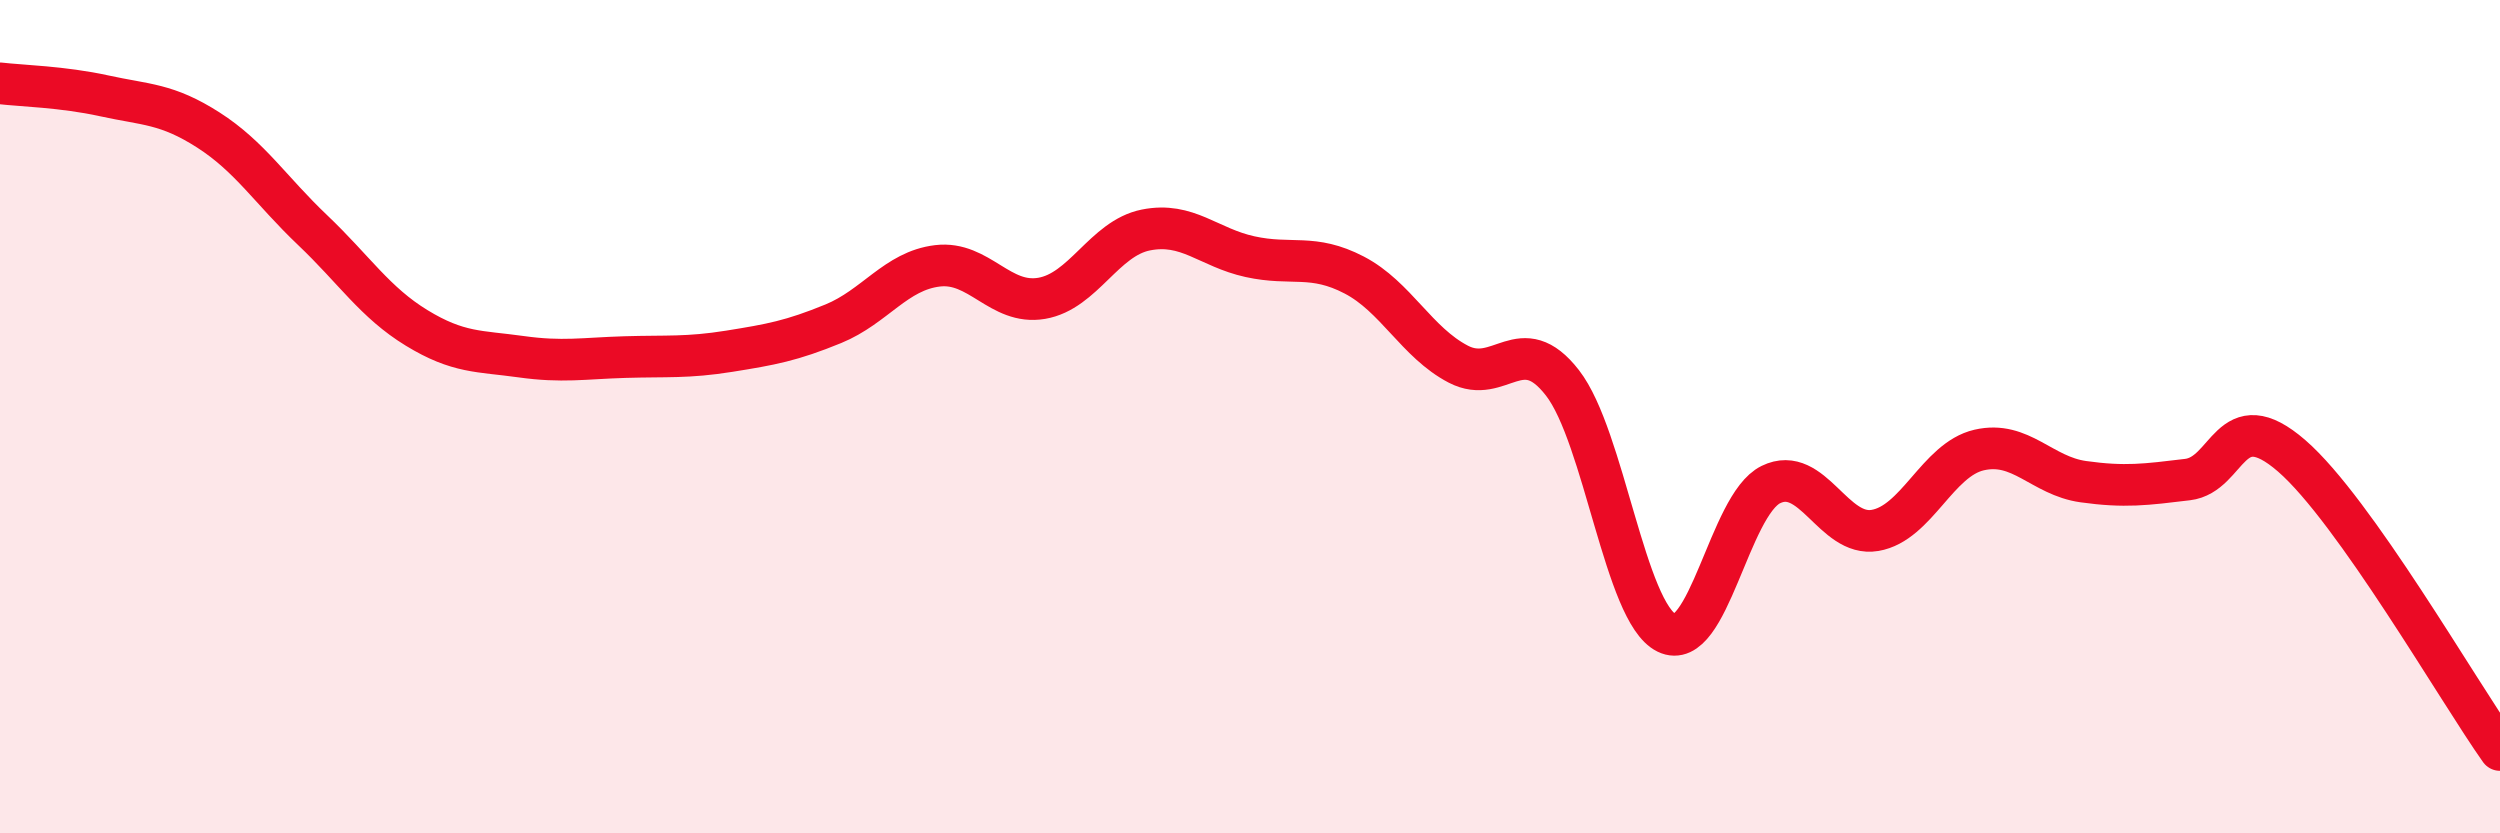 
    <svg width="60" height="20" viewBox="0 0 60 20" xmlns="http://www.w3.org/2000/svg">
      <path
        d="M 0,2 C 0.5,2.06 1.5,2.08 2.5,2.3 C 3.5,2.52 4,2.48 5,3.12 C 6,3.76 6.5,4.57 7.5,5.52 C 8.5,6.47 9,7.26 10,7.87 C 11,8.48 11.5,8.42 12.5,8.56 C 13.5,8.7 14,8.6 15,8.57 C 16,8.54 16.5,8.59 17.5,8.43 C 18.5,8.27 19,8.18 20,7.77 C 21,7.36 21.5,6.5 22.5,6.38 C 23.5,6.26 24,7.33 25,7.16 C 26,6.99 26.5,5.72 27.5,5.52 C 28.5,5.32 29,5.94 30,6.16 C 31,6.38 31.5,6.08 32.5,6.6 C 33.5,7.12 34,8.22 35,8.74 C 36,9.26 36.5,7.9 37.5,9.19 C 38.5,10.48 39,14.7 40,15.19 C 41,15.68 41.5,12.12 42.5,11.63 C 43.5,11.14 44,12.9 45,12.73 C 46,12.56 46.5,11.03 47.5,10.8 C 48.5,10.57 49,11.42 50,11.56 C 51,11.7 51.5,11.63 52.5,11.51 C 53.5,11.39 53.5,9.64 55,10.94 C 56.5,12.24 59,16.59 60,18L60 20L0 20Z"
        fill="#EB0A25"
        opacity="0.1"
        stroke-linecap="round"
        stroke-linejoin="round"
      />
      <path
        d="M 0,2 C 0.5,2.06 1.5,2.08 2.5,2.3 C 3.5,2.52 4,2.48 5,3.12 C 6,3.76 6.5,4.57 7.5,5.52 C 8.5,6.47 9,7.26 10,7.87 C 11,8.48 11.5,8.42 12.5,8.56 C 13.5,8.7 14,8.6 15,8.57 C 16,8.54 16.5,8.59 17.5,8.43 C 18.5,8.27 19,8.18 20,7.77 C 21,7.36 21.5,6.5 22.5,6.38 C 23.5,6.26 24,7.33 25,7.16 C 26,6.99 26.5,5.72 27.5,5.52 C 28.5,5.32 29,5.94 30,6.16 C 31,6.38 31.5,6.08 32.5,6.6 C 33.5,7.12 34,8.22 35,8.74 C 36,9.26 36.5,7.9 37.5,9.19 C 38.5,10.48 39,14.7 40,15.19 C 41,15.68 41.5,12.12 42.5,11.63 C 43.5,11.14 44,12.9 45,12.73 C 46,12.56 46.5,11.03 47.5,10.8 C 48.5,10.57 49,11.42 50,11.56 C 51,11.7 51.5,11.63 52.5,11.51 C 53.5,11.39 53.5,9.64 55,10.94 C 56.5,12.24 59,16.59 60,18"
        stroke="#EB0A25"
        stroke-width="1"
        fill="none"
        stroke-linecap="round"
        stroke-linejoin="round"
      />
    </svg>
  
